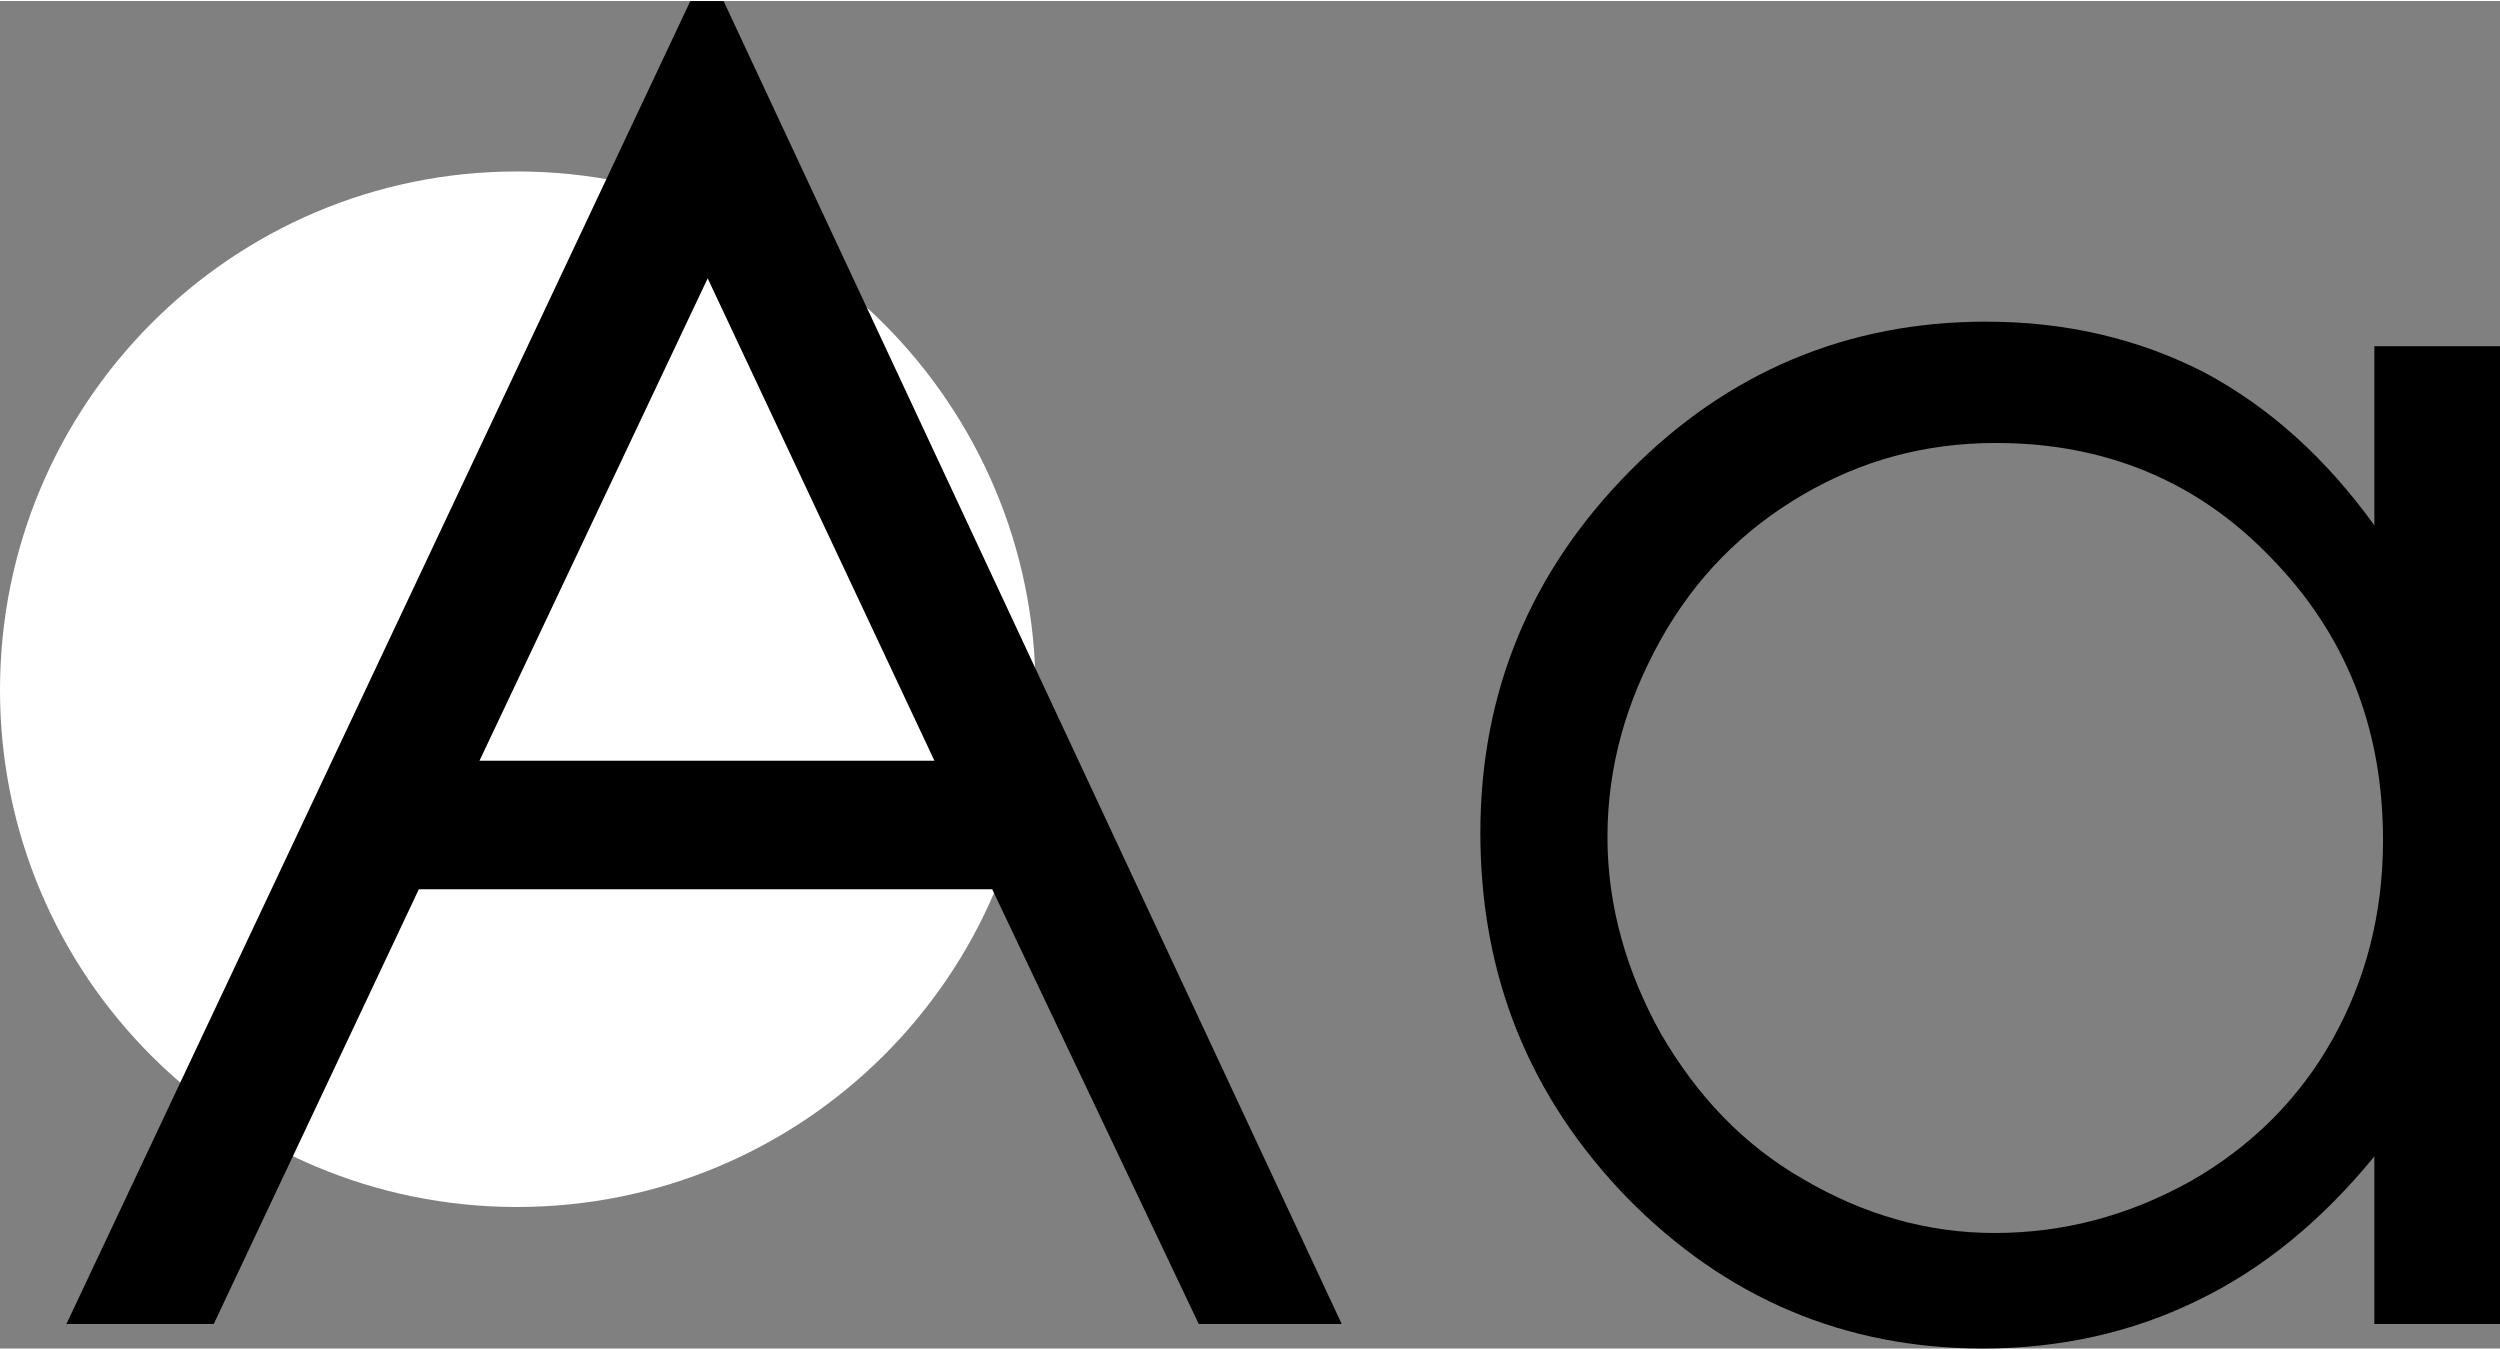 <?xml version="1.0" encoding="UTF-8"?> <!-- Creator: CorelDRAW X7 --> <svg xmlns="http://www.w3.org/2000/svg" xmlns:xlink="http://www.w3.org/1999/xlink" xml:space="preserve" width="113px" height="61px" style="shape-rendering:geometricPrecision; text-rendering:geometricPrecision; image-rendering:optimizeQuality; fill-rule:evenodd; clip-rule:evenodd" viewBox="0 0 1731 933"><rect x="0" y="0" width="1731" height="933" fill="#808080" stroke="none"/> <defs> <style type="text/css"> <![CDATA[ .fil0 {fill:white} .fil1 {fill:black;fill-rule:nonzero} ]]> </style> </defs> <g id="Слой_x0020_1">  <path class="fil0" d="M358 118c198,0 359,161 359,359 0,198 -161,358 -359,358 -198,0 -358,-160 -358,-358 0,-198 160,-359 358,-359z"></path> <path class="fil1" d="M501 0l428 916 -99 0 -143 -301 -397 0 -142 301 -102 0 432 -916 23 0zm-11 192l-158 334 315 0 -157 -334zm1241 47l0 677 -87 0 0 -116c-36,44 -77,78 -123,100 -45,22 -95,33 -148,33 -96,0 -178,-35 -246,-104 -68,-70 -102,-154 -102,-253 0,-98 35,-181 103,-250 68,-69 151,-104 247,-104 56,0 106,12 151,35 45,24 84,59 118,106l0 -124 87 0zm-349 67c-49,0 -93,12 -134,36 -41,24 -74,57 -98,100 -24,43 -37,88 -37,137 0,47 13,93 37,136 25,43 57,77 99,101 41,24 85,37 132,37 48,0 93,-12 136,-36 42,-24 75,-57 98,-98 23,-41 35,-87 35,-138 0,-78 -26,-143 -78,-196 -51,-53 -115,-79 -190,-79z"></path> </g> </svg> 